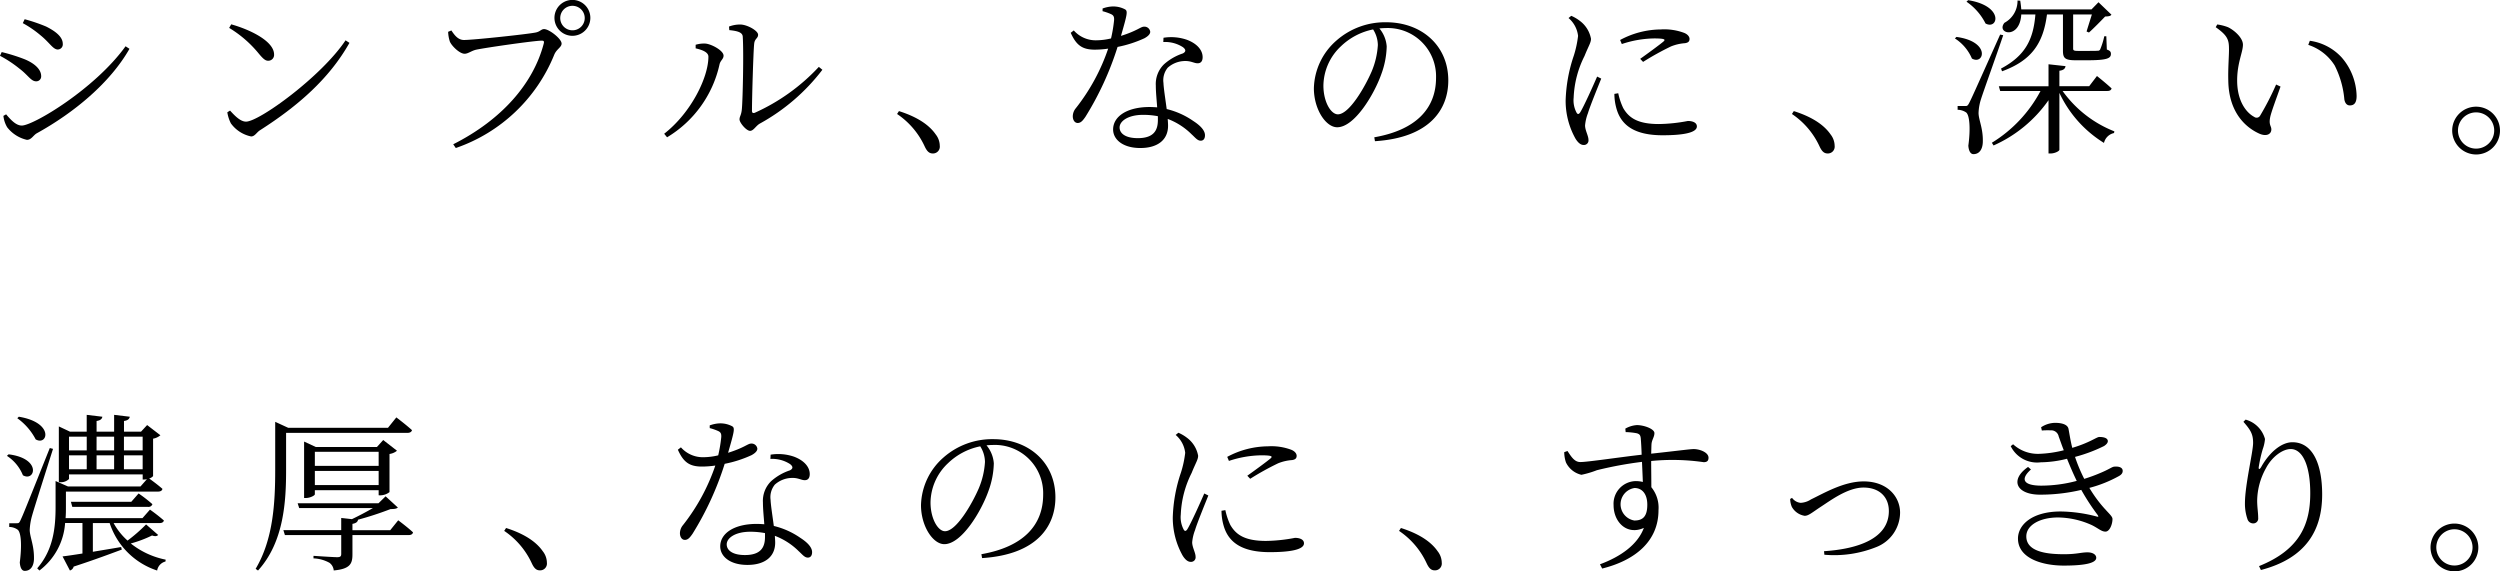 <svg xmlns="http://www.w3.org/2000/svg" xmlns:xlink="http://www.w3.org/1999/xlink" width="352.682" height="80.606" viewBox="0 0 352.682 80.606">
  <defs>
    <clipPath id="clip-path">
      <rect id="長方形_302" data-name="長方形 302" width="352.682" height="80.606" transform="translate(0 0)" fill="none"/>
    </clipPath>
  </defs>
  <g id="グループ_220" data-name="グループ 220" transform="translate(0 0)">
    <g id="グループ_219" data-name="グループ 219" clip-path="url(#clip-path)">
      <path id="パス_869" data-name="パス 869" d="M0,7.872l.24-.527A25.355,25.355,0,0,1,3.456,8.352c1.465.6,2.352,1.465,2.352,2.377a.692.692,0,0,1-.7.744c-.744,0-1.128-.864-2.376-1.8A16.818,16.818,0,0,0,0,7.872M17.714,6.528l.551.361c-2.736,4.8-7.8,9-13.1,11.928-.48.288-.744.912-1.368.912a4.886,4.886,0,0,1-2.784-1.776A3.961,3.961,0,0,1,.48,16.345l.384-.216c.648.768,1.392,1.584,2.208,1.584,1.632,0,10.321-5.184,14.642-11.185M3.216,3.264l.264-.552A23.857,23.857,0,0,1,6.505,3.744c1.631.816,2.352,1.608,2.352,2.448a.722.722,0,0,1-.7.792c-.673,0-1.153-.96-2.424-1.992A14.842,14.842,0,0,0,3.216,3.264"/>
      <path id="パス_870" data-name="パス 870" d="M48.746,5.688l.552.36C46.418,11.161,41.953,15,36.7,18.361c-.48.288-.744.888-1.272.888A4.686,4.686,0,0,1,32.569,17.4a5.127,5.127,0,0,1-.5-1.56l.384-.24c.72.792,1.488,1.56,2.256,1.56,1.848,0,10.633-6.36,14.041-11.473M32.617,3.432c2.736.768,6.048,2.4,6.048,4.249a.82.82,0,0,1-.84.888c-.384,0-.7-.264-1.32-1.009a16.16,16.16,0,0,0-4.176-3.624Z"/>
      <path id="パス_871" data-name="パス 871" d="M65.449,5.641c1.344,0,8.977-.817,10.128-1.057.624-.12.769-.48,1.177-.48.719,0,2.472,1.369,2.472,2.041,0,.527-.7.768-1.032,1.56A23.073,23.073,0,0,1,64.3,20.882l-.361-.529c6.889-3.479,11.306-8.592,12.769-14.208.1-.36-.047-.409-.287-.409-1.056,0-7.873.985-9.241,1.273-.648.143-1.152.575-1.632.575-.72,0-1.848-1.127-2.089-1.728a5.013,5.013,0,0,1-.239-1.368l.456-.192c.407.6.911,1.345,1.776,1.345M78.218,2.52a2.532,2.532,0,0,1,5.064,0,2.532,2.532,0,1,1-5.064,0m.816,0a1.728,1.728,0,1,0,1.728-1.7,1.726,1.726,0,0,0-1.728,1.7"/>
      <path id="パス_872" data-name="パス 872" d="M98.137,6.816v-.5a4.051,4.051,0,0,1,1.392-.168c.841.072,2.545.984,2.545,1.7,0,.5-.456.672-.576,1.272a16,16,0,0,1-7.393,10.249l-.408-.5c3.816-2.977,6.241-7.969,6.241-10.873,0-.745-1.224-1.033-1.8-1.177m4.705-3.072a4.354,4.354,0,0,1,1.584-.288c.96,0,2.52.864,2.52,1.44,0,.528-.48.528-.552,1.272-.12,1.1-.312,7.633-.312,9.433,0,.336.144.384.384.312a28,28,0,0,0,9.049-6.481l.5.409a28.111,28.111,0,0,1-8.857,7.609c-.552.336-.864,1.007-1.344,1.007-.528,0-1.488-1.151-1.488-1.608s.264-.576.336-1.536c.12-1.368.264-7.824.12-10.129-.024-.6-.672-.816-1.9-.936Z"/>
      <path id="パス_873" data-name="パス 873" d="M126.817,15.673c2.88.912,4.392,2.136,5.185,3.288a2.646,2.646,0,0,1,.575,1.608.961.961,0,0,1-.984,1.081c-.5,0-.816-.289-1.152-1.009a11.094,11.094,0,0,0-3.888-4.56Z"/>
      <path id="パス_874" data-name="パス 874" d="M155.545,1.2a4.5,4.5,0,0,1,1.416-.288,3.568,3.568,0,0,1,1.752.408c.408.24.312.672-.575,3.744,2.3-.72,2.784-1.3,3.24-1.3a.818.818,0,0,1,.888.72c0,.432-.552.768-.816.912a16.716,16.716,0,0,1-3.792,1.224,43.086,43.086,0,0,1-4.537,9.865c-.336.48-.624.864-1.08.864-.48,0-.7-.5-.7-.936a1.821,1.821,0,0,1,.432-1.152,28.119,28.119,0,0,0,4.56-8.4,13.1,13.1,0,0,1-1.9.144c-1.8,0-2.616-.672-3.384-2.376l.432-.336a4.12,4.12,0,0,0,3.216,1.392,9.114,9.114,0,0,0,2.04-.264,19.965,19.965,0,0,0,.432-2.593c.024-.5-.1-.695-.5-.863a7.059,7.059,0,0,0-1.128-.385Zm8.593,4.128a6.8,6.8,0,0,1,3.312.288c1.464.552,2.208,1.488,2.208,2.448,0,.552-.24.864-.7.864-.552,0-.96-.384-1.992-.312a3.706,3.706,0,0,0-2.232.936,2.8,2.8,0,0,0-.6,2.16c.024.721.264,2.233.456,3.673a11.1,11.1,0,0,1,3.744,1.68c1.153.744,1.656,1.416,1.656,2.016,0,.48-.216.768-.6.768-.456,0-.744-.408-1.272-.888a9.584,9.584,0,0,0-3.384-2.184c.024.36.048.672.048.96,0,1.992-1.464,3.144-3.912,3.144-2.5,0-3.84-1.224-3.84-2.616,0-1.824,1.943-3.168,5.136-3.168.384,0,.744.024,1.08.048-.072-1.056-.192-2.136-.192-3.072a3.889,3.889,0,0,1,1.152-3,7.537,7.537,0,0,1,2.664-1.536c.5-.264.408-.576,0-.888a4.631,4.631,0,0,0-2.76-.72Zm-.792,11.065a11.171,11.171,0,0,0-2.064-.192c-2.185,0-3.337.912-3.337,1.776,0,.84.817,1.512,2.568,1.512,2.3,0,2.833-1.152,2.833-2.568Z"/>
      <path id="パス_875" data-name="パス 875" d="M193.874,19.369c5.88-1.032,8.713-4.056,8.713-8.4a6.812,6.812,0,0,0-7.129-7.008c-.288,0-.576.024-.864.048a4.479,4.479,0,0,1,1.032,2.544,12.041,12.041,0,0,1-.744,3.865c-1.008,2.88-3.792,7.536-6.24,7.536-1.608,0-3.289-2.544-3.289-5.5a9.217,9.217,0,0,1,3.193-6.745,10.376,10.376,0,0,1,7.008-2.568c4.944,0,8.761,3.24,8.761,8.209,0,3.984-2.5,8.064-10.345,8.569Zm-.168-15.217a9.13,9.13,0,0,0-4.536,2.376,7.726,7.726,0,0,0-2.473,5.545c0,2.3,1.056,4.056,2.041,4.056,1.584,0,3.792-3.792,4.776-6.073a11.3,11.3,0,0,0,.864-3.7,4.189,4.189,0,0,0-.672-2.208"/>
      <path id="パス_876" data-name="パス 876" d="M225.89,11.089c-.5,1.248-1.608,3.961-1.872,4.873a6.374,6.374,0,0,0-.408,1.728c0,.7.48,1.464.48,2.04a.639.639,0,0,1-.7.72c-.432,0-.817-.384-1.129-.888a10.9,10.9,0,0,1-1.392-5.377,21.469,21.469,0,0,1,1.153-6.336,14.78,14.78,0,0,0,.6-2.784,3.88,3.88,0,0,0-1.344-2.521l.383-.312a5.656,5.656,0,0,1,1.224.721,4.056,4.056,0,0,1,1.561,2.52c0,.552-.336.984-.912,2.424A14.253,14.253,0,0,0,222,13.778a3.691,3.691,0,0,0,.384,2.064c.144.288.312.336.528.024.528-.84,1.872-3.841,2.4-5.065Zm2.4,2.065a9.309,9.309,0,0,0,.7,2.088c.816,1.416,2.089,2.256,5.041,2.256a22.935,22.935,0,0,0,4.08-.432c.648,0,1.272.216,1.272.768,0,.96-2.232,1.248-4.825,1.248-3.744,0-5.784-1.248-6.5-3.7a7.68,7.68,0,0,1-.312-2.137Zm.264-7.513a12.306,12.306,0,0,1,5.737-1.488,7.979,7.979,0,0,1,3.336.5c.5.216.72.552.72.84,0,.312-.144.528-.648.6a6.5,6.5,0,0,0-1.968.456,39.217,39.217,0,0,0-3.937,2.184l-.407-.432c1.08-.768,2.784-2.016,3.288-2.448.288-.264.264-.432-1.321-.432a15.037,15.037,0,0,0-4.56.792Z"/>
      <path id="パス_877" data-name="パス 877" d="M253.058,15.673c2.88.912,4.392,2.136,5.185,3.288a2.646,2.646,0,0,1,.575,1.608.961.961,0,0,1-.984,1.081c-.5,0-.816-.289-1.152-1.009a11.094,11.094,0,0,0-3.888-4.56Z"/>
      <path id="パス_878" data-name="パス 878" d="M276,5.208c4.9.672,3.888,4.033,2.184,3.049a6.287,6.287,0,0,0-2.4-2.833Zm6.6-.24c-.936,2.784-2.785,7.9-3.121,8.977a7.161,7.161,0,0,0-.36,2.016c.025,1.008.671,2.184.6,4.129-.048,1.032-.527,1.656-1.32,1.656-.408,0-.672-.456-.72-1.2.336-2.472.168-4.369-.336-4.7a2.21,2.21,0,0,0-1.176-.36v-.528h1.056c.265,0,.361,0,.6-.48.407-.816.407-.816,4.343-9.6ZM277.658.024c5.135.84,4.2,4.248,2.447,3.288A8.179,8.179,0,0,0,277.418.24Zm13.321,12.817a16.3,16.3,0,0,0,7.3,5.689l-.048.239a1.855,1.855,0,0,0-1.417,1.393,16.49,16.49,0,0,1-6.289-7.057v8.017c0,.192-.647.528-1.224.528h-.311V14.137a18.706,18.706,0,0,1-7.754,6.385l-.238-.384a19,19,0,0,0,6.863-7.3h-5.689l-.191-.672h7.009v-3.1l2.4.264c-.048.336-.263.576-.865.648v2.184h4.2l1.1-1.44s1.271,1.008,2.064,1.752c-.073.264-.289.36-.625.36Zm-5.832-10.8c-.216,3.6-3.6,2.712-2.376,1.176A3.51,3.51,0,0,0,284.618.072L285,.1q.107.684.144,1.224h9.913l.983-1.008,1.824,1.752c-.143.216-.407.24-.888.264-.575.6-1.631,1.68-2.28,2.256l-.336-.144c.168-.576.5-1.608.745-2.4h-2.642v4.8c0,.241.073.337.65.337h1.44c.624,0,1.176,0,1.367-.025a.337.337,0,0,0,.361-.192,10.143,10.143,0,0,0,.575-1.848h.288l.073,1.872c.479.168.576.337.576.624,0,.625-.576.889-3.313.889h-1.7c-1.512,0-1.753-.336-1.753-1.369V2.04h-2.255c-.529,4.128-2.208,6.505-6.336,8.017l-.145-.384c3.433-1.824,4.56-4.105,4.848-7.633Z"/>
      <path id="パス_879" data-name="パス 879" d="M314.449,6.936c0-1.3-.168-1.9-1.872-3.1l.216-.384a6.627,6.627,0,0,1,1.512.384c.864.408,2.112,1.488,2.112,2.472,0,1.056-.816,2.568-.816,5.041,0,3.048,1.392,4.608,2.4,5.136a.566.566,0,0,0,.84-.168,39.181,39.181,0,0,0,2.256-4.392l.624.287c-.552,1.585-1.32,3.6-1.464,4.345-.216,1.08.168,1.2.168,1.7,0,.648-.648,1.032-1.632.624-1.872-.816-4.369-2.9-4.441-7.489-.048-1.728.1-3.384.1-4.464m11.185-.6.216-.576a7.469,7.469,0,0,1,4.513,2.376,8.548,8.548,0,0,1,2.088,5.4c0,.936-.312,1.344-.961,1.344-.383,0-.671-.288-.768-.84a13.061,13.061,0,0,0-1.368-4.8,6.948,6.948,0,0,0-3.72-2.9"/>
      <path id="パス_880" data-name="パス 880" d="M345.937,18.41a3.372,3.372,0,1,1,3.384,3.384,3.391,3.391,0,0,1-3.384-3.384m.816,0a2.556,2.556,0,1,0,5.112,0,2.556,2.556,0,0,0-5.112,0"/>
      <path id="パス_881" data-name="パス 881" d="M1.215,64.092c4.753.6,3.7,3.937,2.016,2.953A5.874,5.874,0,0,0,.976,64.309Zm6.265-.768c-.912,2.881-2.64,8.281-2.952,9.409a8.578,8.578,0,0,0-.336,2.04c.024,1.033.648,2.185.6,4.129-.048,1.008-.5,1.632-1.3,1.632-.409,0-.648-.432-.7-1.2.312-2.424.192-4.3-.337-4.633a2.051,2.051,0,0,0-1.151-.36v-.527H2.344c.287,0,.36,0,.575-.481.385-.84.385-.84,4.105-10.128ZM2.656,58.788c5.064.84,4.056,4.176,2.376,3.193A8.467,8.467,0,0,0,2.439,59ZM22.313,75.469c-.192.193-.432.217-.864.073a16.733,16.733,0,0,1-3,1.127,11.488,11.488,0,0,0,4.92,2.281l-.024.264a1.574,1.574,0,0,0-1.176,1.272,10.462,10.462,0,0,1-6.7-6.7H13.1v4.057c1.248-.217,2.616-.432,3.984-.673l.1.361c-1.56.576-3.768,1.416-6.793,2.4a.766.766,0,0,1-.528.552L8.824,78.494c.624-.072,1.608-.216,2.808-.409v-4.3H9.184a9.159,9.159,0,0,1-3.624,6.7l-.312-.312c2.3-2.64,2.592-5.809,2.592-8.665V67.861l1.752.768H19.817l.912-1.032a1.852,1.852,0,0,1-.36.048h-.24v-.72H9.736v.648a1.629,1.629,0,0,1-1.224.456H8.3V60.156L9.88,60.9h2.352V58.524l2.208.264c-.047.312-.288.528-.815.6V60.9H16.1V58.524l2.208.264c-.048.312-.288.528-.816.6V60.9h2.4l.864-.936,1.872,1.44a2.172,2.172,0,0,1-1.032.48v5.281a1.127,1.127,0,0,1-.552.336c.336.24,1.248.912,1.872,1.464-.048.264-.288.384-.624.384H9.3v2.16c0,.5,0,1.032-.048,1.584H20.1l1.056-1.2a24.671,24.671,0,0,1,1.968,1.536c-.072.24-.264.36-.6.36h-6.5a9.3,9.3,0,0,0,1.968,2.473,22.207,22.207,0,0,0,2.616-2.281ZM9.736,63.541h2.5V61.6h-2.5Zm0,2.664h2.5V64.237h-2.5Zm8.785,4.584,1.032-1.176A19.766,19.766,0,0,1,21.5,71.125a.562.562,0,0,1-.6.384h-10.7L10,70.789Zm-4.9-7.248H16.1V61.6H13.625Zm0,2.664H16.1V64.237H13.625Zm3.864-2.664h2.64V61.6h-2.64Zm2.64.695h-2.64V66.2h2.64Z"/>
      <path id="パス_882" data-name="パス 882" d="M40.36,66.277c0,4.32-.264,10.153-3.961,14.209l-.336-.24c2.473-4.153,2.761-9.241,2.761-13.969V59.508l1.824.84H54.737l1.176-1.464s1.368,1.032,2.209,1.8c-.073.264-.312.384-.649.384H40.36ZM56.177,73.4s1.3.96,2.088,1.7c-.048.265-.287.385-.624.385h-7.92v2.712c0,1.3-.288,2.064-2.64,2.28a1.484,1.484,0,0,0-.6-1.08,5,5,0,0,0-2.256-.624v-.36s2.808.192,3.337.192c.48,0,.576-.144.576-.48v-2.64H40.192l-.216-.7h8.161V73.069l1.511.168c1.009-.48,2.089-1.056,2.953-1.56H42.208L41.992,71h11.4l1.008-.984,1.728,1.584c-.192.168-.48.216-1.032.216a45.827,45.827,0,0,1-4.632,1.512h.048c-.072.312-.288.481-.792.576V74.8h5.328Zm-2.76-3.528v-.72h-9v.576c0,.168-.648.528-1.3.528H42.9V62.293l1.656.768h8.617l.888-.985,1.944,1.512a2.179,2.179,0,0,1-1.056.456v5.377a2.154,2.154,0,0,1-1.3.456Zm-9-4.152h9V63.733h-9Zm9,.72h-9v1.992h9Z"/>
      <path id="パス_883" data-name="パス 883" d="M71.392,74.486c2.88.912,4.392,2.136,5.185,3.288a2.646,2.646,0,0,1,.575,1.608.961.961,0,0,1-.984,1.081c-.5,0-.816-.289-1.152-1.009a11.094,11.094,0,0,0-3.888-4.56Z"/>
      <path id="パス_884" data-name="パス 884" d="M100.12,60.013a4.5,4.5,0,0,1,1.416-.288,3.568,3.568,0,0,1,1.752.408c.408.24.313.672-.575,3.744,2.3-.72,2.784-1.3,3.24-1.3a.818.818,0,0,1,.888.72c0,.432-.552.768-.816.912a16.716,16.716,0,0,1-3.792,1.224A43.086,43.086,0,0,1,97.7,75.3c-.336.48-.624.864-1.08.864-.48,0-.7-.5-.7-.936a1.821,1.821,0,0,1,.432-1.152,28.119,28.119,0,0,0,4.56-8.4,13.1,13.1,0,0,1-1.9.144c-1.8,0-2.616-.672-3.384-2.376l.432-.336A4.12,4.12,0,0,0,99.28,64.5a9.114,9.114,0,0,0,2.04-.264,19.964,19.964,0,0,0,.432-2.593c.024-.5-.1-.695-.5-.863a7.059,7.059,0,0,0-1.128-.385Zm8.593,4.128a6.8,6.8,0,0,1,3.312.288c1.464.552,2.208,1.488,2.208,2.448,0,.552-.24.864-.7.864-.552,0-.96-.384-1.992-.312a3.706,3.706,0,0,0-2.232.936,2.8,2.8,0,0,0-.6,2.16c.024.721.264,2.233.456,3.673a11.1,11.1,0,0,1,3.744,1.68c1.153.744,1.656,1.416,1.656,2.016,0,.48-.215.768-.6.768-.456,0-.744-.408-1.272-.888a9.585,9.585,0,0,0-3.384-2.184c.024.36.048.672.048.96,0,1.992-1.464,3.144-3.912,3.144-2.5,0-3.84-1.224-3.84-2.616,0-1.824,1.943-3.168,5.136-3.168.384,0,.744.024,1.08.048-.072-1.056-.192-2.136-.192-3.072a3.889,3.889,0,0,1,1.152-3,7.537,7.537,0,0,1,2.664-1.536c.5-.264.408-.576,0-.888a4.631,4.631,0,0,0-2.76-.72Zm-.792,11.065a11.171,11.171,0,0,0-2.064-.192c-2.185,0-3.337.912-3.337,1.776,0,.84.817,1.512,2.568,1.512,2.305,0,2.833-1.152,2.833-2.568Z"/>
      <path id="パス_885" data-name="パス 885" d="M138.449,78.182c5.88-1.032,8.713-4.056,8.713-8.4a6.812,6.812,0,0,0-7.129-7.008c-.288,0-.576.024-.864.048a4.479,4.479,0,0,1,1.032,2.544,12.041,12.041,0,0,1-.744,3.865c-1.008,2.88-3.792,7.536-6.24,7.536-1.608,0-3.289-2.544-3.289-5.5a9.217,9.217,0,0,1,3.193-6.745,10.376,10.376,0,0,1,7.008-2.568c4.944,0,8.761,3.24,8.761,8.209,0,3.984-2.5,8.064-10.345,8.569Zm-.168-15.217a9.13,9.13,0,0,0-4.536,2.376,7.726,7.726,0,0,0-2.473,5.545c0,2.3,1.056,4.056,2.041,4.056,1.584,0,3.792-3.792,4.776-6.073a11.3,11.3,0,0,0,.864-3.7,4.189,4.189,0,0,0-.672-2.208"/>
      <path id="パス_886" data-name="パス 886" d="M170.464,69.9c-.5,1.248-1.608,3.961-1.872,4.873a6.374,6.374,0,0,0-.408,1.728c0,.7.48,1.464.48,2.04a.639.639,0,0,1-.7.72c-.432,0-.817-.384-1.129-.888A10.9,10.9,0,0,1,165.447,73a21.468,21.468,0,0,1,1.153-6.336,14.779,14.779,0,0,0,.6-2.784,3.88,3.88,0,0,0-1.344-2.521l.383-.312a5.655,5.655,0,0,1,1.224.721,4.056,4.056,0,0,1,1.561,2.52c0,.552-.336.984-.912,2.424a14.253,14.253,0,0,0-1.536,5.881,3.691,3.691,0,0,0,.384,2.064c.144.288.312.336.528.024.528-.84,1.872-3.841,2.4-5.065Zm2.4,2.065a9.309,9.309,0,0,0,.7,2.088c.816,1.416,2.089,2.256,5.041,2.256a22.935,22.935,0,0,0,4.08-.432c.648,0,1.272.216,1.272.768,0,.96-2.232,1.248-4.825,1.248-3.744,0-5.784-1.248-6.5-3.7a7.68,7.68,0,0,1-.312-2.137Zm.264-7.513a12.306,12.306,0,0,1,5.737-1.488,7.979,7.979,0,0,1,3.336.5c.5.216.72.552.72.84,0,.312-.144.528-.648.6a6.5,6.5,0,0,0-1.968.456,39.219,39.219,0,0,0-3.937,2.184l-.407-.432c1.08-.768,2.784-2.016,3.288-2.448.288-.264.264-.432-1.321-.432a15.037,15.037,0,0,0-4.56.792Z"/>
      <path id="パス_887" data-name="パス 887" d="M197.632,74.486c2.88.912,4.392,2.136,5.185,3.288a2.646,2.646,0,0,1,.575,1.608.961.961,0,0,1-.984,1.081c-.5,0-.816-.289-1.152-1.009a11.094,11.094,0,0,0-3.888-4.56Z"/>
      <path id="パス_888" data-name="パス 888" d="M229.289,60.469a3.736,3.736,0,0,1,1.632-.5c.984,0,2.472.528,2.472,1.128,0,.552-.36.936-.408,1.536-.024.312-.024.792-.048,1.368,3.961-.432,5.5-.648,6-.648.84,0,2.088.456,2.088,1.224,0,.432-.216.625-.672.625a30.67,30.67,0,0,0-7.417-.169c0,1.152.024,2.5.024,3.7a4.568,4.568,0,0,1,1.008,3.241c0,4.392-3.312,7.081-7.944,8.232l-.312-.6c2.928-1.08,5.328-2.784,6.192-5.136-2.352,1.08-4.272-.768-4.272-3.216a3.193,3.193,0,0,1,3.144-3.384,4.2,4.2,0,0,1,.984.12c-.024-.721-.072-1.753-.12-2.833a53.972,53.972,0,0,0-6.36,1.176,13.575,13.575,0,0,1-2.185.648,3.218,3.218,0,0,1-2.184-1.752,4.643,4.643,0,0,1-.24-1.44l.456-.168c.528.792.984,1.56,1.8,1.56.888.025,5.833-.72,8.665-1.032-.024-.864-.072-1.68-.12-2.28-.048-.48-.168-.624-.552-.744a9.613,9.613,0,0,0-1.584-.168Zm3.1,10.729c0-1.561-.768-2.353-1.8-2.353a2.321,2.321,0,0,0-.024,4.585c1.2,0,1.824-.576,1.824-2.232"/>
      <path id="パス_889" data-name="パス 889" d="M252.809,70.237a1.713,1.713,0,0,0,1.2.7,2.9,2.9,0,0,0,1.464-.48c1.848-.888,4.632-2.544,7.441-2.544,3.312,0,5.136,2.136,5.136,4.416a5.261,5.261,0,0,1-3.36,4.849,15.941,15.941,0,0,1-7.321,1.08l-.048-.5c4.825-.312,9.145-1.8,9.145-5.665,0-1.968-1.32-3.312-3.576-3.312-2.28,0-4.752,1.9-6.025,2.712-1.272.84-1.728,1.273-2.28,1.273a2.531,2.531,0,0,1-1.8-1.249,2.967,2.967,0,0,1-.24-1.128Z"/>
      <path id="パス_890" data-name="パス 890" d="M287.945,60.276a3.656,3.656,0,0,1,1.968-.624c.865,0,1.776.192,1.9.864.144.768.288,1.728.529,2.664,2.5-.743,3.432-1.536,3.816-1.536.552,0,1.176.12,1.2.576,0,.241-.168.456-.528.7a21.536,21.536,0,0,1-4.1,1.536,22.125,22.125,0,0,0,1.3,3.1c.768-.24,1.488-.5,2.112-.768,1.536-.624,1.8-.96,2.184-.96.6-.048,1.128.12,1.128.6,0,.24-.1.5-.552.744a17.736,17.736,0,0,1-4.153,1.656c1.873,3.1,3.265,3.768,3.265,4.393,0,.744-.408,1.775-.984,1.775s-.96-.432-1.92-.912A11.853,11.853,0,0,0,290.345,73c-2.568,0-4.488,1.08-4.488,2.665,0,2.232,3.048,2.52,5.328,2.52,1.8,0,2.377-.264,3.313-.264.719,0,1.224.312,1.224.768,0,.72-1.488,1.1-4.585,1.1-3,0-6.456-1.008-6.456-3.816,0-1.921,1.968-3.817,6.024-3.817a20.872,20.872,0,0,1,5.041.7c.312.1.336.025.168-.216a31.132,31.132,0,0,1-2.3-3.528,25.247,25.247,0,0,1-5.809.672c-3.36,0-4.32-2.088-1.7-3.912l.408.36c-1.488,1.32-1.176,2.28,1.488,2.28a19.567,19.567,0,0,0,4.969-.672c-.456-.936-.913-1.992-1.369-3.121a15.9,15.9,0,0,1-3.72.5,4.133,4.133,0,0,1-4.224-2.28l.336-.265a5.182,5.182,0,0,0,3.792,1.345,16.377,16.377,0,0,0,3.36-.5c-.264-.649-.48-1.3-.72-1.945a1.075,1.075,0,0,0-1.152-.864,10.419,10.419,0,0,0-1.224.024Z"/>
      <path id="パス_891" data-name="パス 891" d="M316.481,59.508l.312-.312a3.9,3.9,0,0,1,2.736,2.736,5.591,5.591,0,0,1-.312,1.416,19.159,19.159,0,0,0-.552,2.425c-.1.5.1.528.36.048,1.128-1.992,2.809-3.433,4.369-3.433,2.88,0,4.2,3.1,4.2,7.369,0,4.969-2.208,8.977-8.641,10.657l-.264-.552c5.809-2.328,7.225-5.977,7.225-10.273,0-3.912-1.08-6.241-2.761-6.241-1.128,0-2.64,1.08-3.48,2.689a9.654,9.654,0,0,0-1.248,4.584c0,.96.144,1.657.144,2.449a.685.685,0,0,1-.672.768.848.848,0,0,1-.84-.6A6.693,6.693,0,0,1,316.7,71c0-2.592,1.152-7.225,1.152-8.52,0-1.248-.36-1.825-1.368-2.977"/>
      <path id="パス_892" data-name="パス 892" d="M342.881,77.222a3.372,3.372,0,1,1,3.384,3.384,3.391,3.391,0,0,1-3.384-3.384m.816,0a2.556,2.556,0,1,0,5.112,0,2.556,2.556,0,0,0-5.112,0"/>
    </g>
  </g>
</svg>
